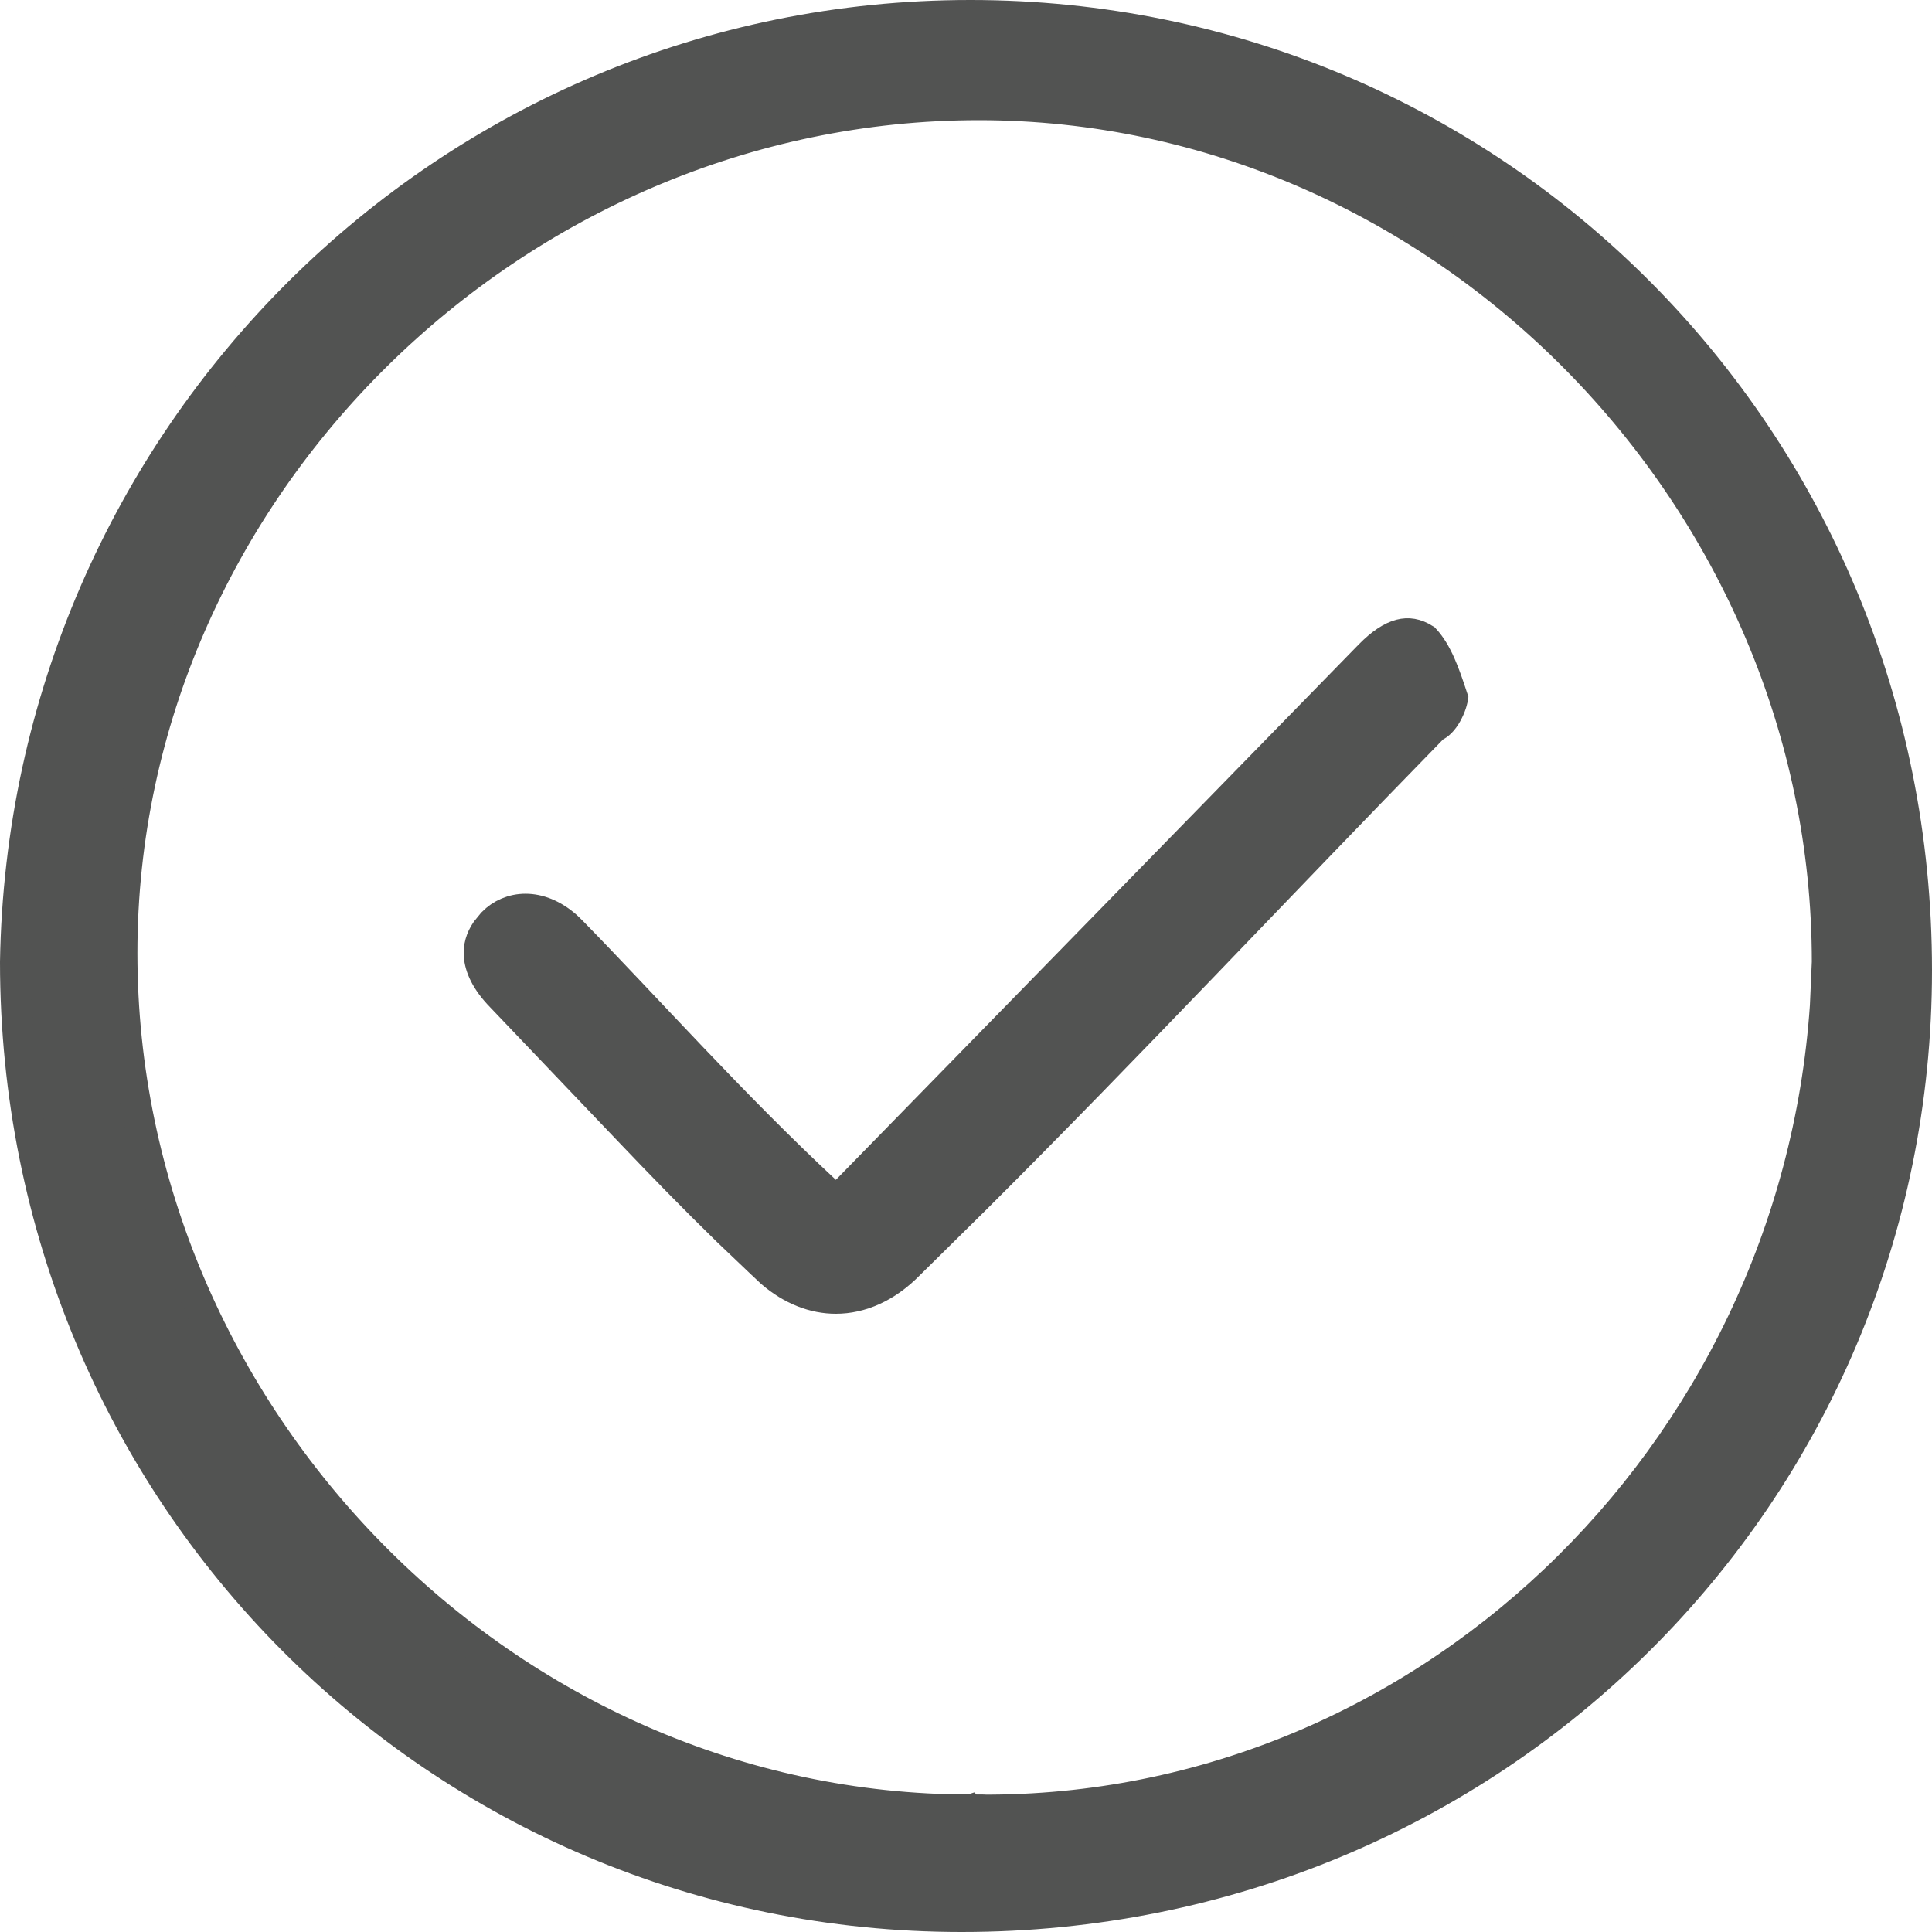 <svg width="25" height="25" viewBox="0 0 25 25" fill="none" xmlns="http://www.w3.org/2000/svg">
<path d="M12.556 0.2C19.333 0.2 24.8 5.665 24.8 12.556C24.8 19.333 19.335 24.8 12.444 24.8C5.668 24.8 0.202 19.337 0.2 12.447C0.31 5.666 5.778 0.2 12.556 0.2ZM12.667 1.355C6.67 1.355 1.578 6.331 1.578 12.333C1.578 18.328 6.551 23.419 12.552 23.421V23.422L12.555 23.421L12.556 23.422V23.421C18.372 23.529 23.22 18.858 23.62 13.017L23.645 12.448V12.444C23.645 6.448 18.669 1.356 12.667 1.355Z" fill="#525352" stroke="#525352" stroke-width="0.4"/>
<path d="M18.122 8.212C18.221 8.187 18.321 8.199 18.435 8.271C18.598 8.448 18.691 8.713 18.796 9.033C18.794 9.045 18.792 9.059 18.787 9.075C18.777 9.113 18.76 9.158 18.738 9.202C18.692 9.297 18.634 9.363 18.581 9.391L18.553 9.406L18.529 9.43C16.52 11.487 14.603 13.536 12.621 15.512L11.768 16.354L11.765 16.357C11.469 16.66 11.136 16.8 10.816 16.8C10.536 16.8 10.247 16.693 9.98 16.463L9.868 16.357L9.861 16.351L9.418 15.929C8.98 15.502 8.555 15.065 8.138 14.627L6.485 12.894C6.289 12.693 6.211 12.511 6.201 12.363C6.194 12.256 6.222 12.149 6.292 12.046L6.376 11.943C6.595 11.719 6.974 11.677 7.329 11.988L7.399 12.056C8.372 13.051 9.476 14.293 10.68 15.414L10.823 15.548L10.959 15.407L14.124 12.167L17.725 8.479C17.876 8.325 18.008 8.241 18.122 8.212Z" fill="#525352" stroke="#525352" stroke-width="0.4"/>
</svg>
